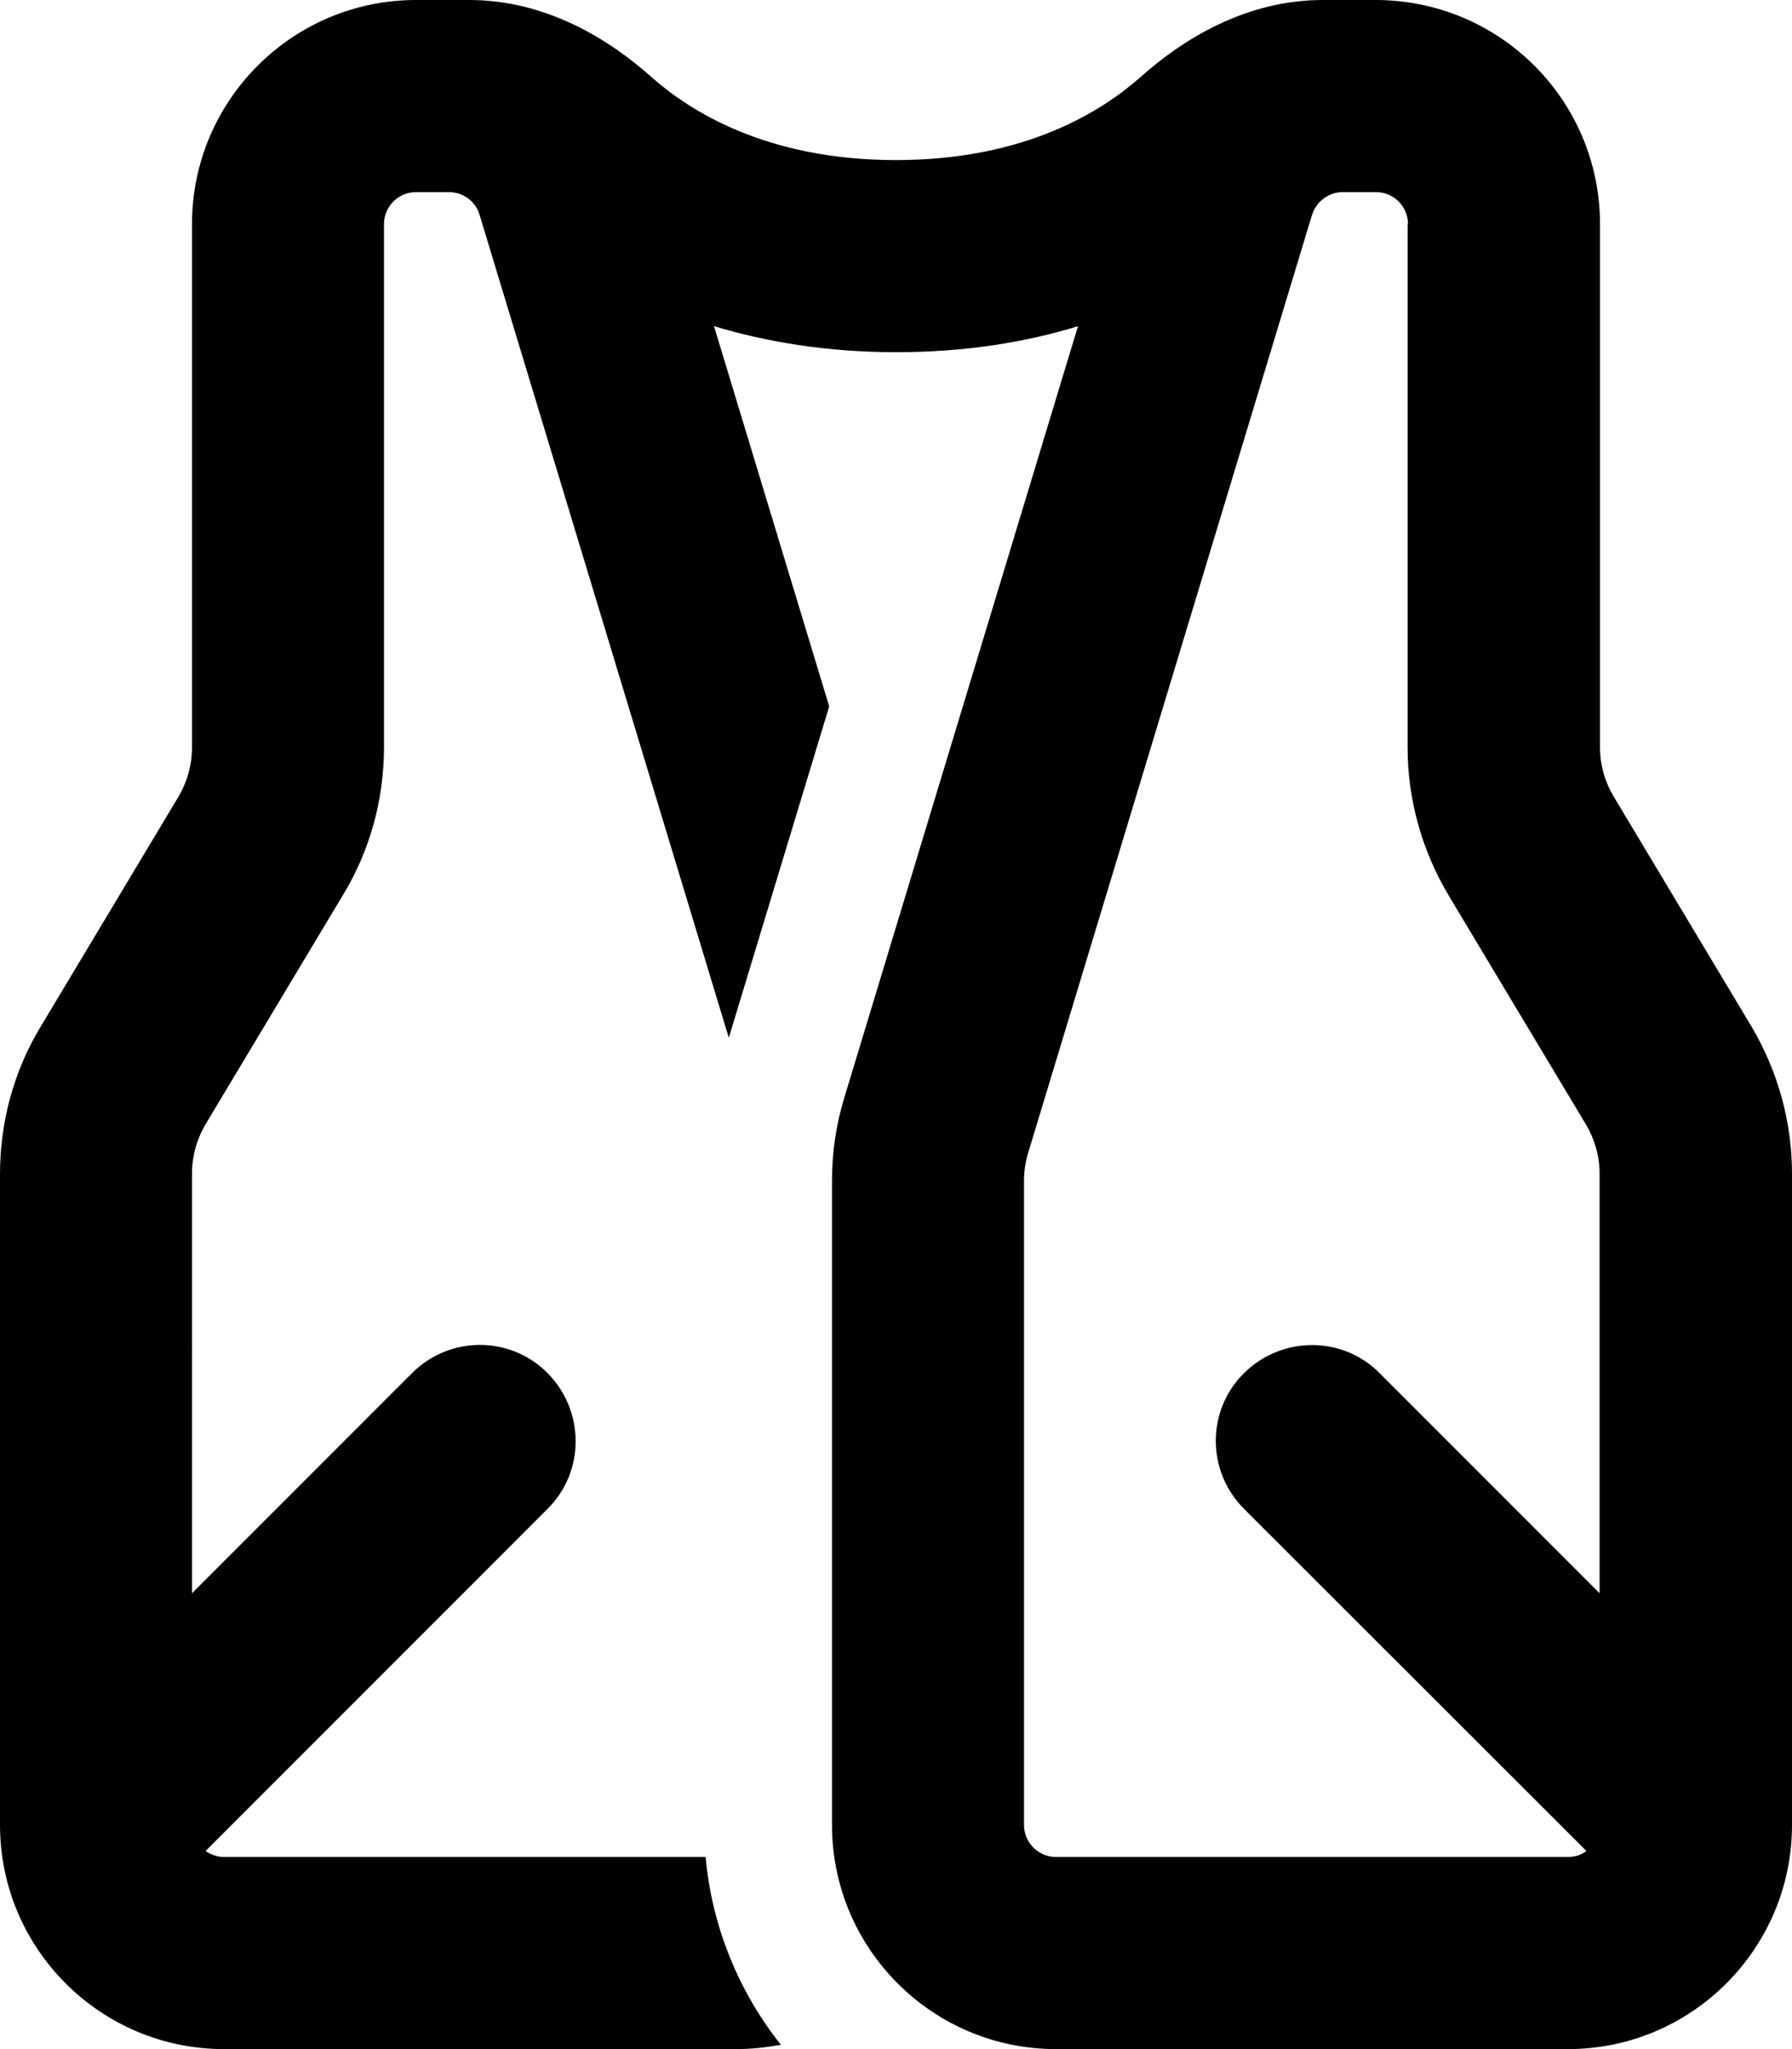 <svg xmlns="http://www.w3.org/2000/svg" viewBox="0 0 448 512"><!--! Font Awesome Pro 6.4.2 by @fontawesome - https://fontawesome.com License - https://fontawesome.com/license (Commercial License) Copyright 2023 Fonticons, Inc. --><path d="M104 0h8.3 5c19.4 0 35.2 10 45.5 19.2C172.3 27.6 191.4 40 224 40s51.7-12.4 61.2-20.8C295.5 10 311.3 0 330.7 0h5H344c1.9 0 3.8 .1 5.7 .3C378 3.2 400 27 400 56v72 58.7c0 4.4 1.2 8.6 3.4 12.3l34.3 57.2c6.7 11.2 10.3 24 10.3 37V456c0 30.9-25.1 56-56 56H264c-30.9 0-56-25.1-56-56V295.1c0-7.1 1-14.1 3.1-20.9L269.5 81.5c-13 4-28.1 6.5-45.5 6.5s-32.5-2.6-45.5-6.5l28.8 95-25.1 82.8L119.9 53.7c-1-3.4-4.1-5.7-7.7-5.7H104c-4.4 0-8 3.6-8 8v72 58.7c0 13-3.5 25.9-10.3 37L51.4 280.9c-2.2 3.7-3.4 8-3.4 12.3V398.1l55-55c9.4-9.4 24.6-9.4 33.9 0s9.4 24.6 0 33.9L51.4 462.5c1.3 .9 2.9 1.5 4.6 1.5H176.4c1.6 17.6 8.4 33.8 18.8 46.9c-3.6 .7-7.4 1.1-11.2 1.1H56c-30.9 0-56-25.1-56-56V293.3c0-13 3.5-25.9 10.3-37l34.3-57.2c2.2-3.7 3.4-8 3.4-12.3V128 56C48 25.1 73.1 0 104 0zM352 56c0-4.4-3.6-8-8-8h0-8.3c-3.5 0-6.6 2.3-7.7 5.7L257 288.2c-.7 2.3-1 4.6-1 7V456c0 4.4 3.6 8 8 8H392c1.7 0 3.3-.5 4.6-1.5L311 377c-9.4-9.4-9.4-24.6 0-33.9s24.6-9.4 33.9 0l55 55V293.3c0-4.4-1.2-8.6-3.4-12.3l-34.3-57.2c-6.7-11.2-10.3-24-10.3-37V128 56z"/></svg>